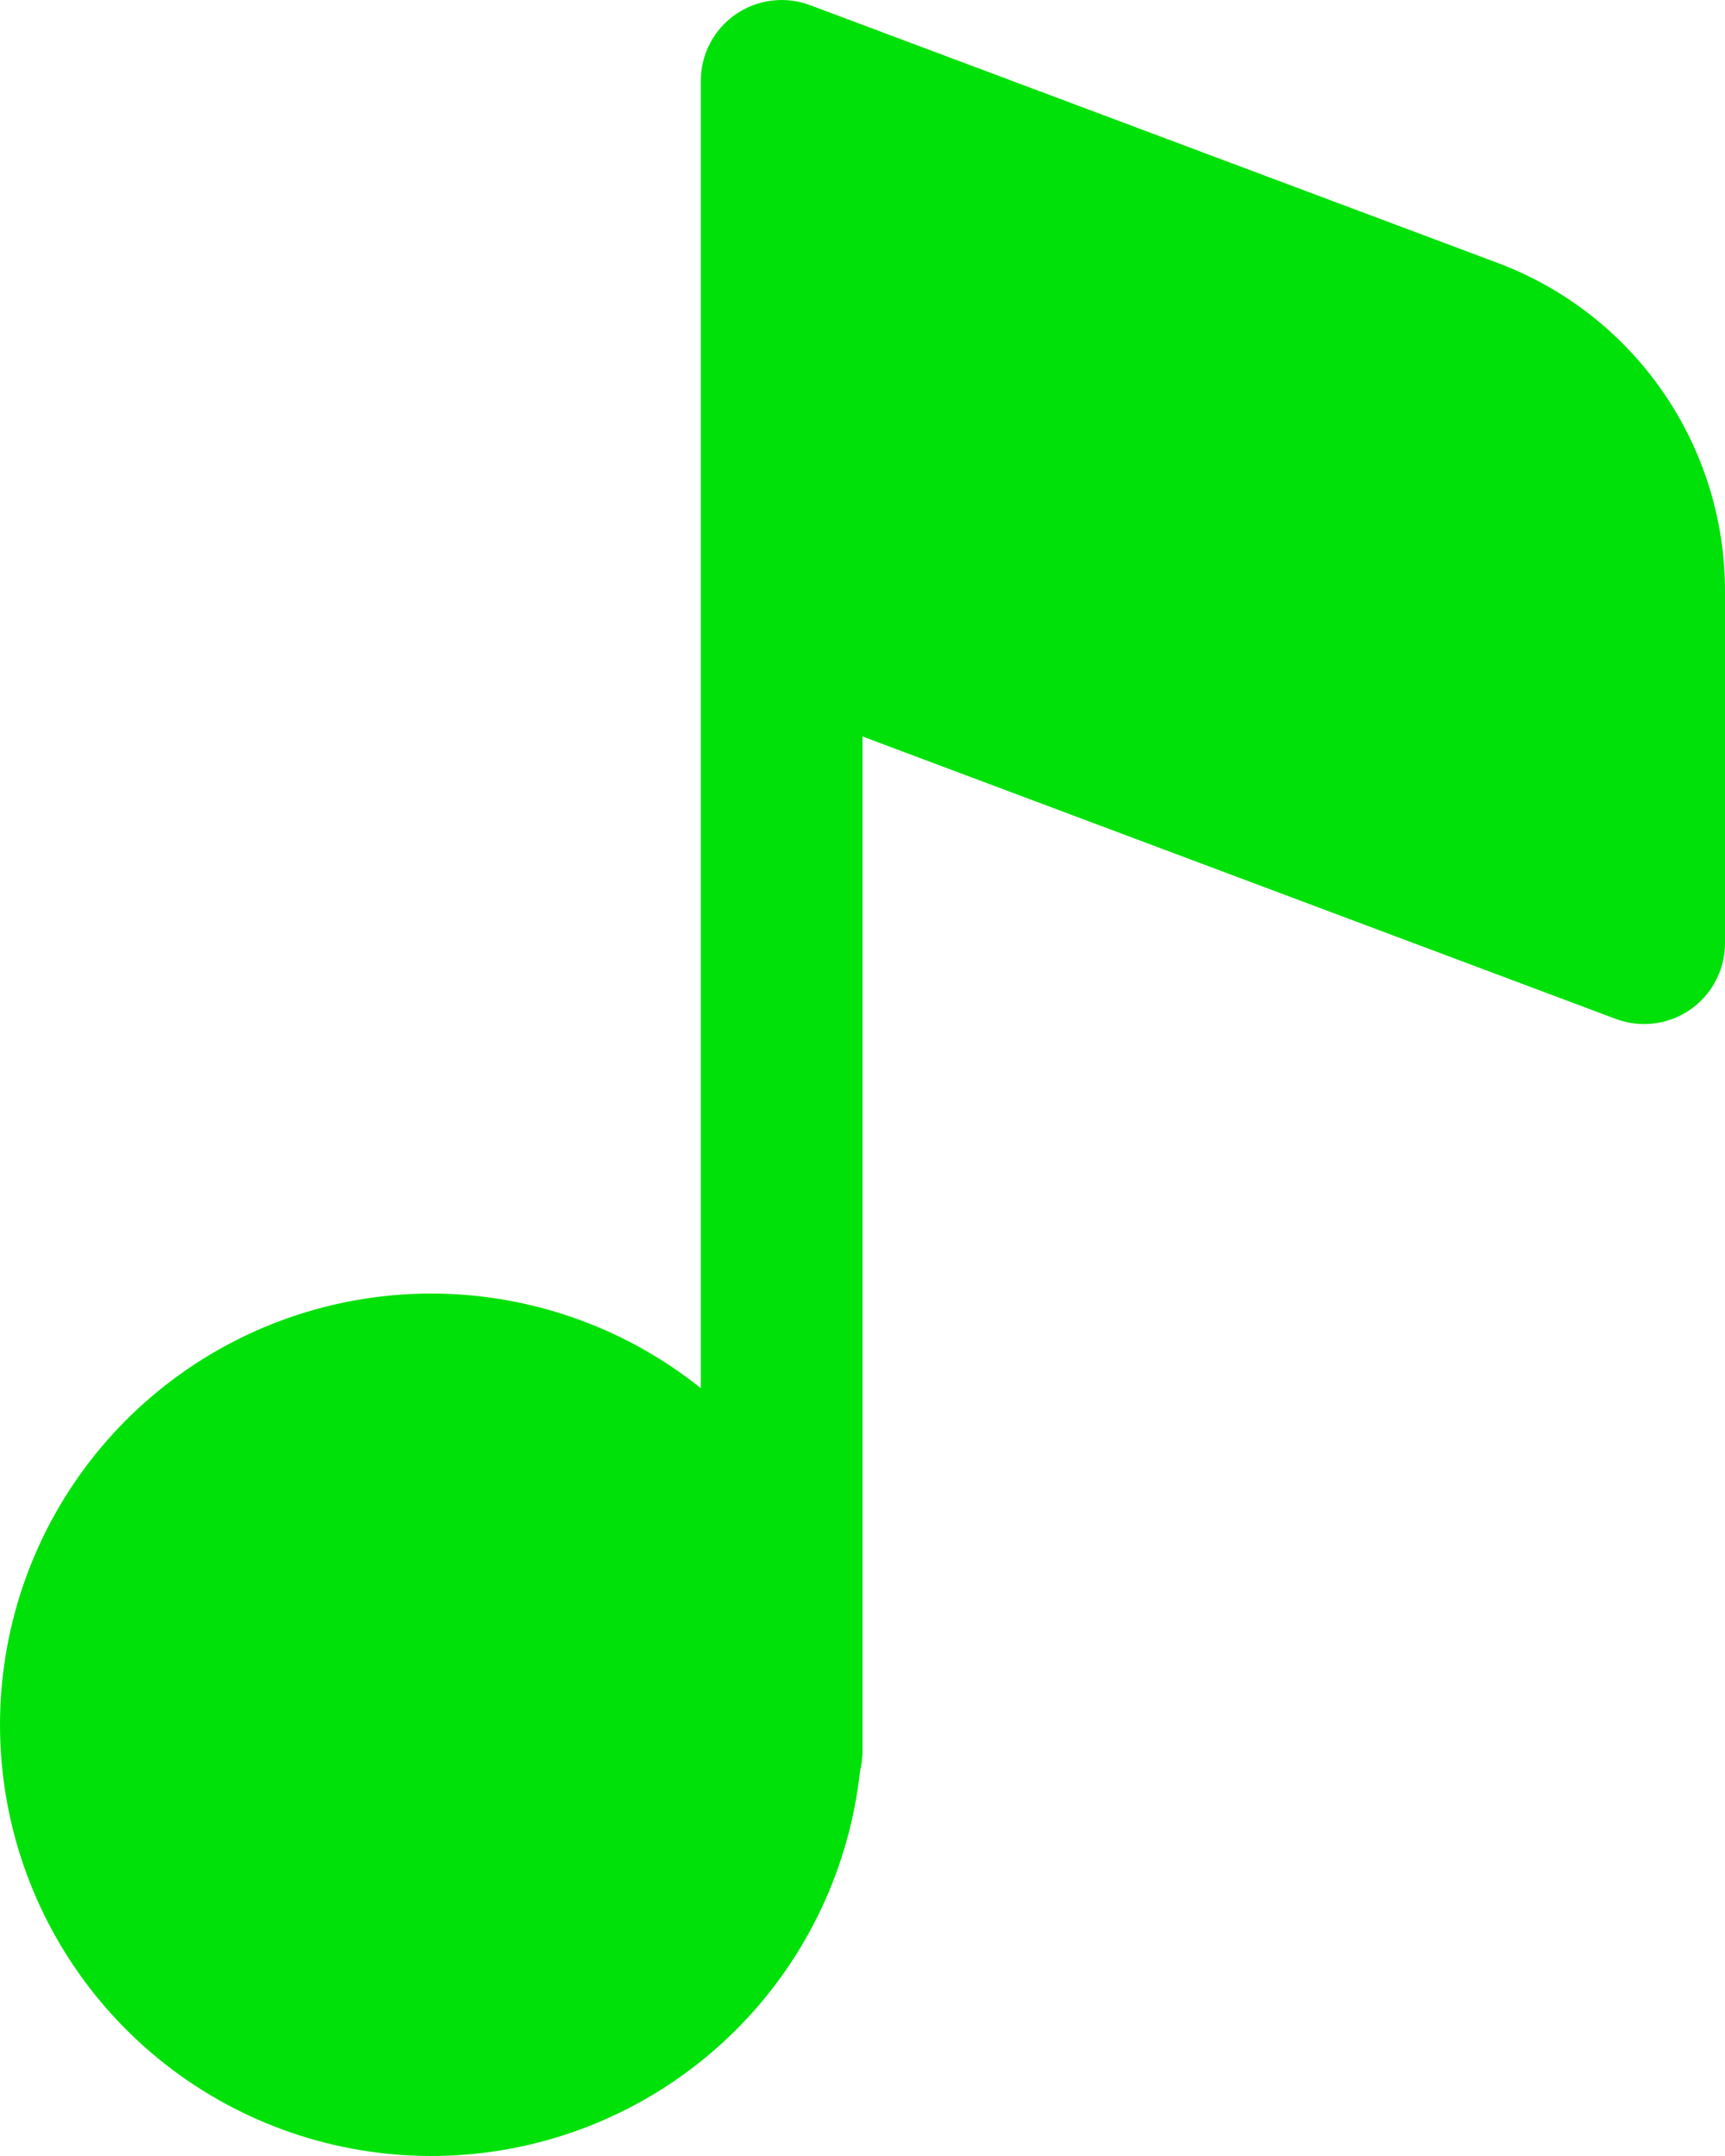 <?xml version="1.0" encoding="UTF-8"?> <svg xmlns="http://www.w3.org/2000/svg" width="44" height="55" viewBox="0 0 44 55" fill="none"><path d="M20.661 0.131C20.349 0.014 20.013 -0.025 19.683 0.016C19.352 0.057 19.037 0.178 18.763 0.367C18.489 0.557 18.265 0.81 18.111 1.105C17.956 1.4 17.875 1.728 17.875 2.062V35.412C15.969 33.886 13.61 33.038 11.169 33C8.728 32.963 6.344 33.738 4.393 35.205C2.441 36.671 1.032 38.745 0.389 41.1C-0.254 43.455 -0.096 45.957 0.839 48.213C1.774 50.468 3.432 52.348 5.553 53.557C7.674 54.766 10.137 55.234 12.554 54.89C14.97 54.545 17.204 53.406 18.902 51.652C20.6 49.898 21.667 47.629 21.934 45.203C21.976 45.035 21.998 44.862 22 44.688V18.788L41.214 25.993C41.526 26.11 41.862 26.149 42.192 26.108C42.523 26.067 42.839 25.947 43.112 25.757C43.386 25.567 43.61 25.314 43.764 25.019C43.919 24.724 44 24.396 44 24.062V15.078C44.001 13.258 43.445 11.481 42.409 9.985C41.373 8.489 39.904 7.345 38.2 6.707L20.661 0.131Z" fill="#00E109"></path></svg> 